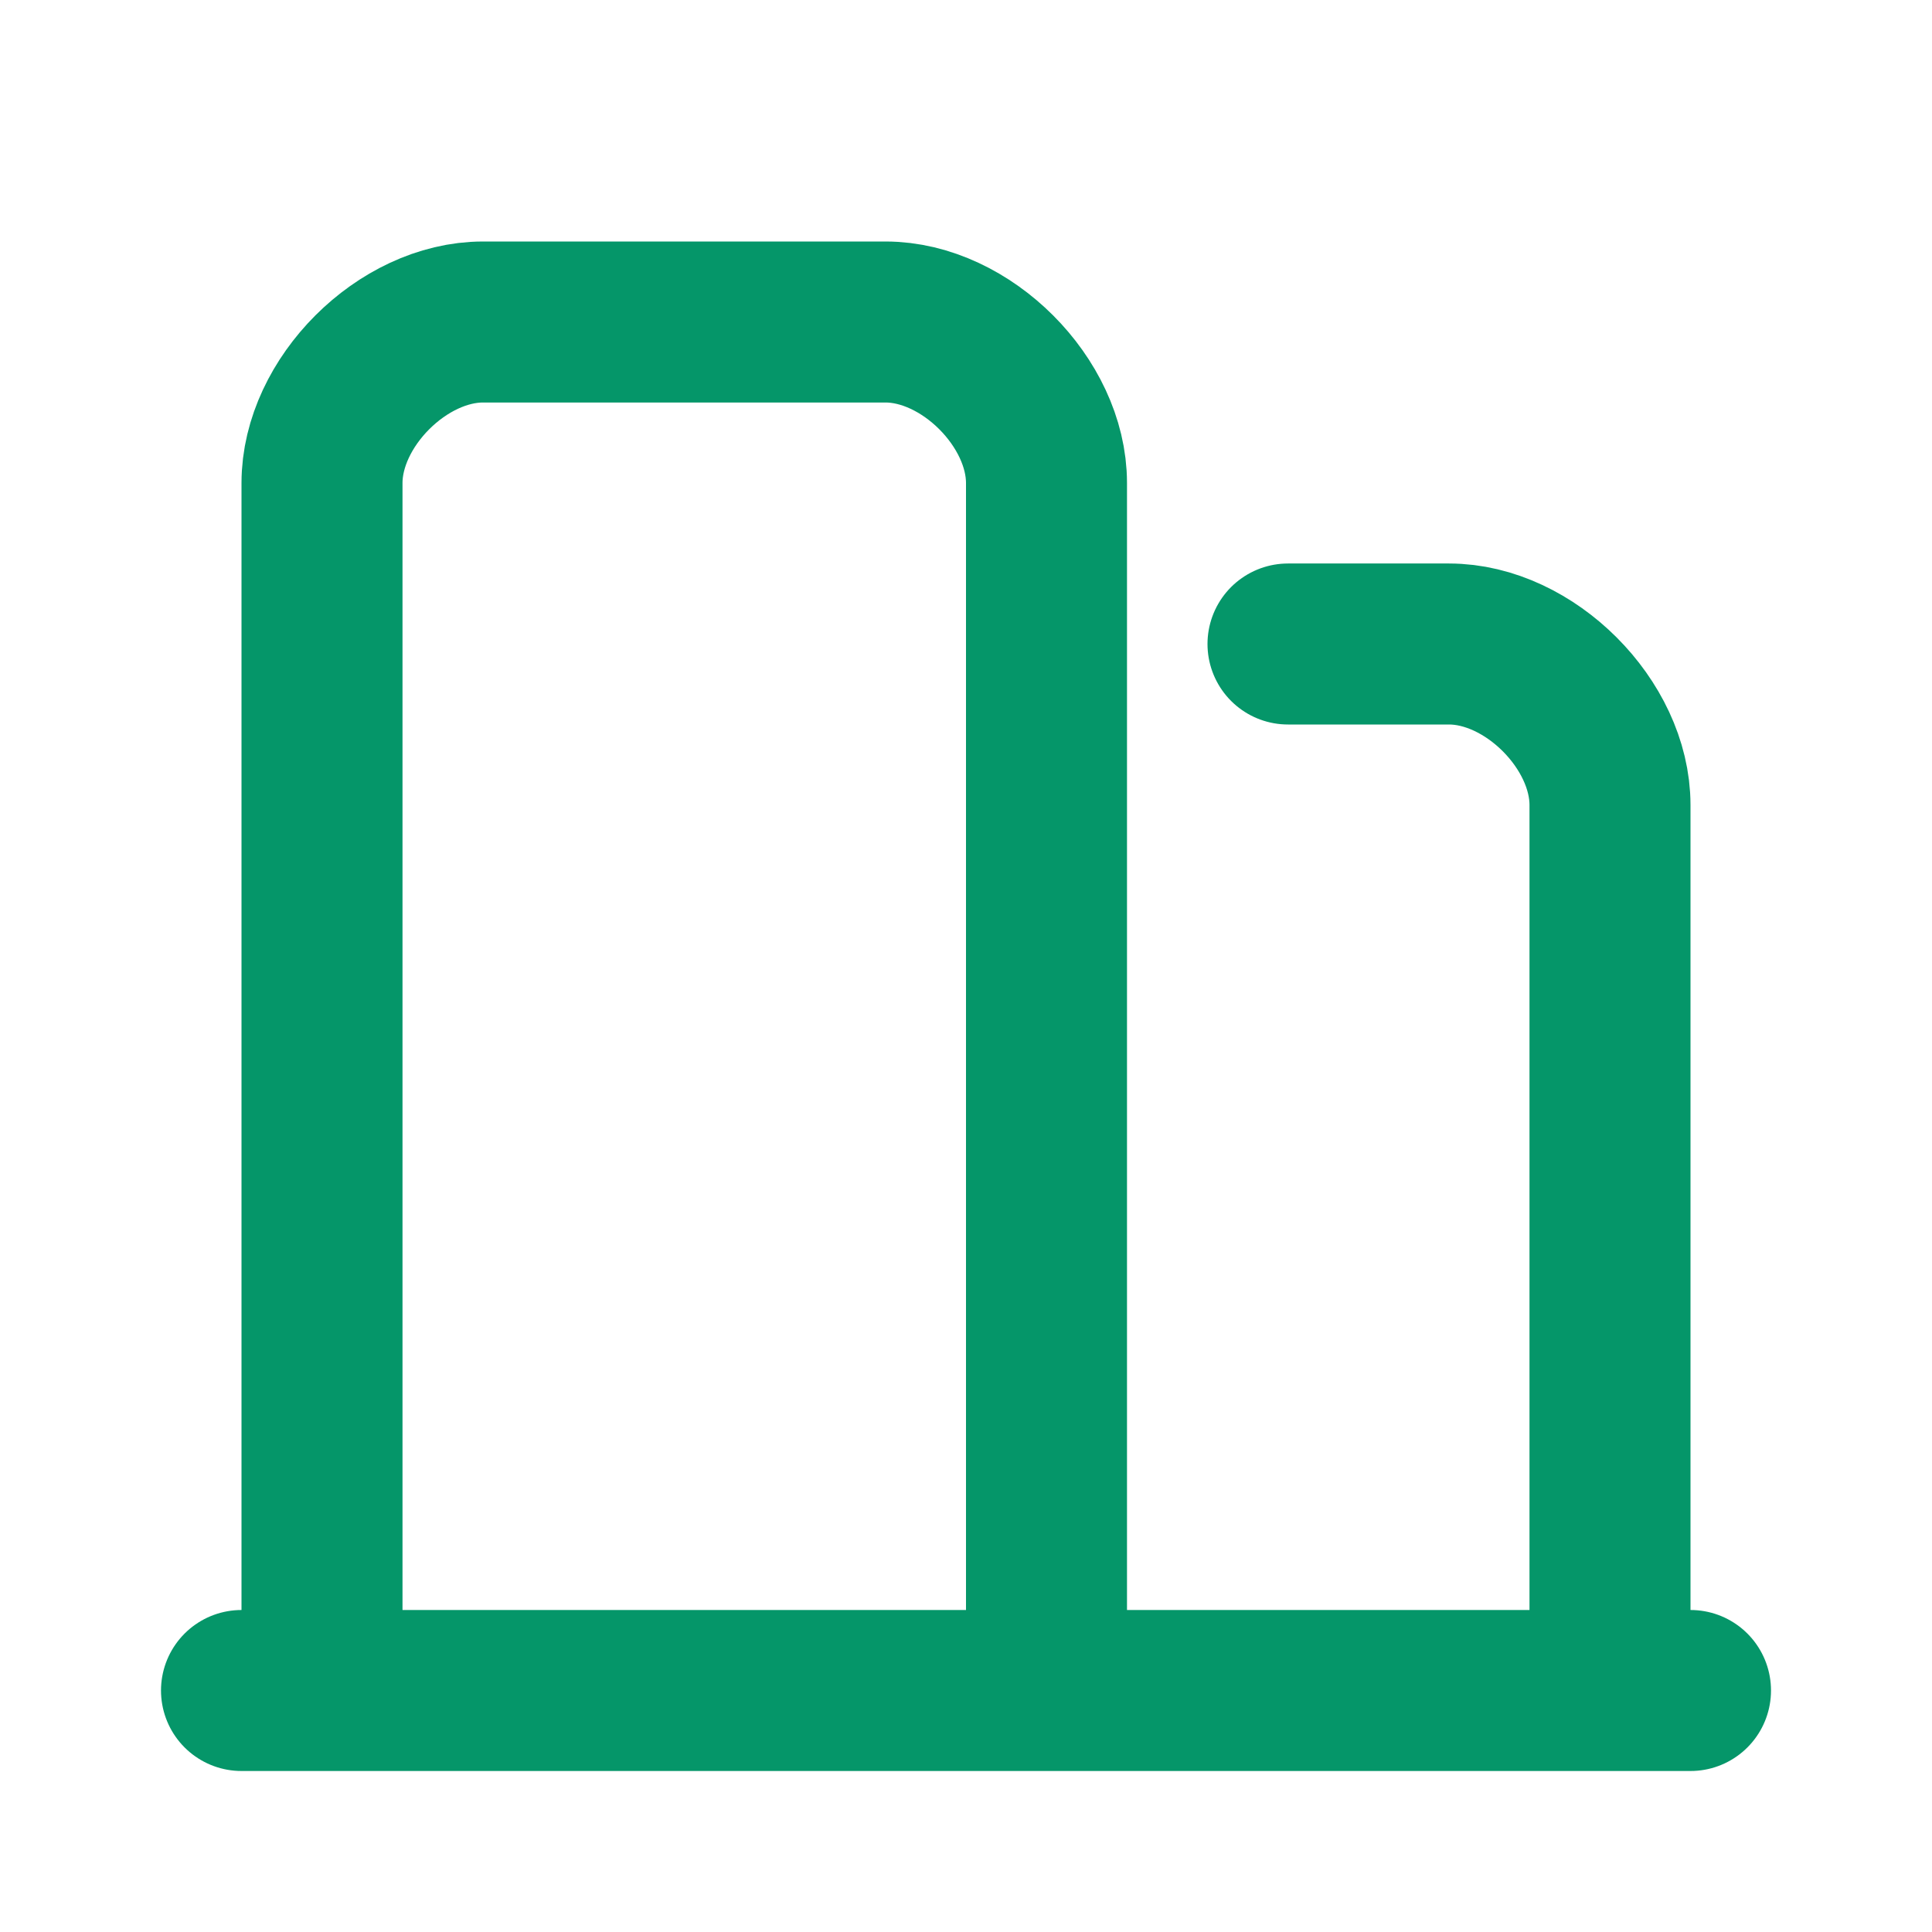 <svg xmlns="http://www.w3.org/2000/svg" width="24" height="24" fill="none" stroke="#059669" stroke-linecap="round" stroke-linejoin="round" stroke-width="2" class="icon icon-tabler icons-tabler-outline icon-tabler-salad"><path stroke="none" d="M0 0h24v24H0z"/><path d="M4 21V6c0-1 1-2 2-2h5c1 0 2 1 2 2v15m3-13h2c1 0 2 1 2 2v11M3 21h18m-4-5"/></svg>